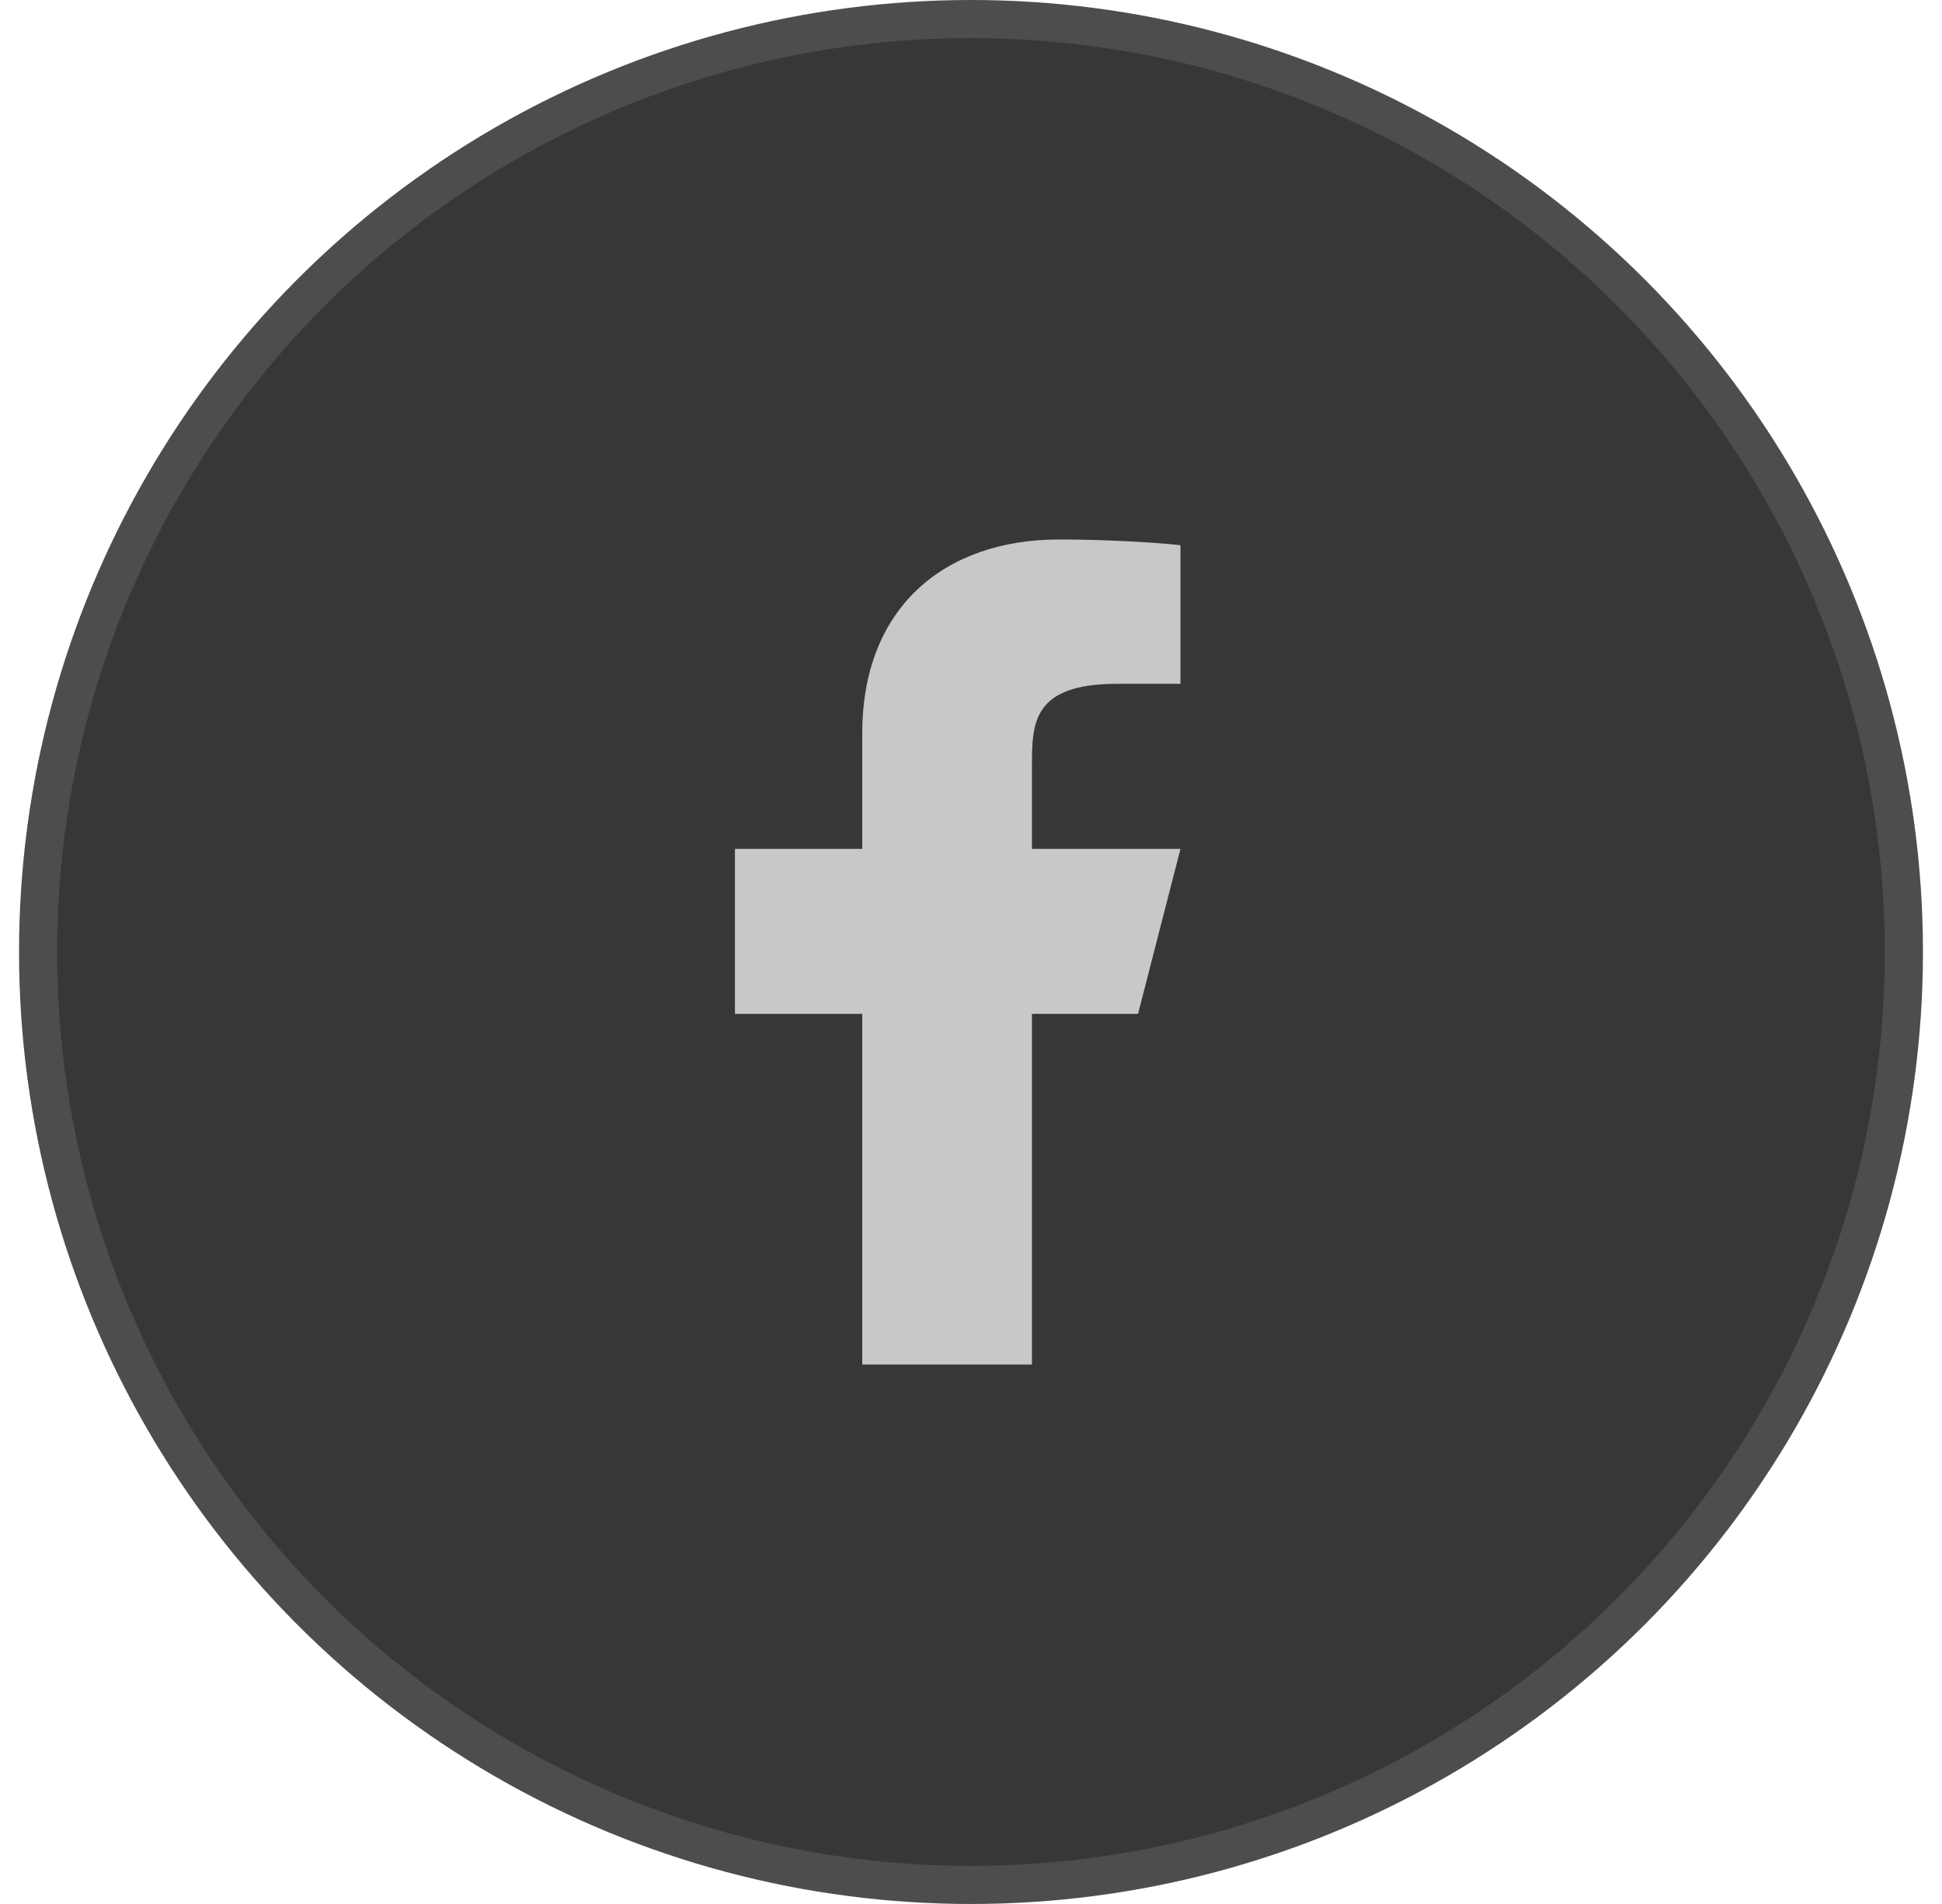 <svg width="51" height="50" viewBox="0 0 51 50" fill="none" xmlns="http://www.w3.org/2000/svg">
<circle cx="25.5" cy="25" r="24.5" fill="#373737" stroke="#4D4D4D"/>
<path d="M27.101 26.625H29.887L31.001 22.292H27.101V20.125C27.101 19.009 27.101 17.958 29.329 17.958H31.001V14.318C30.637 14.272 29.266 14.167 27.817 14.167C24.792 14.167 22.644 15.962 22.644 19.258V22.292H19.301V26.625H22.644V35.833H27.101V26.625Z" fill="#C8C8C8"/>
</svg>
